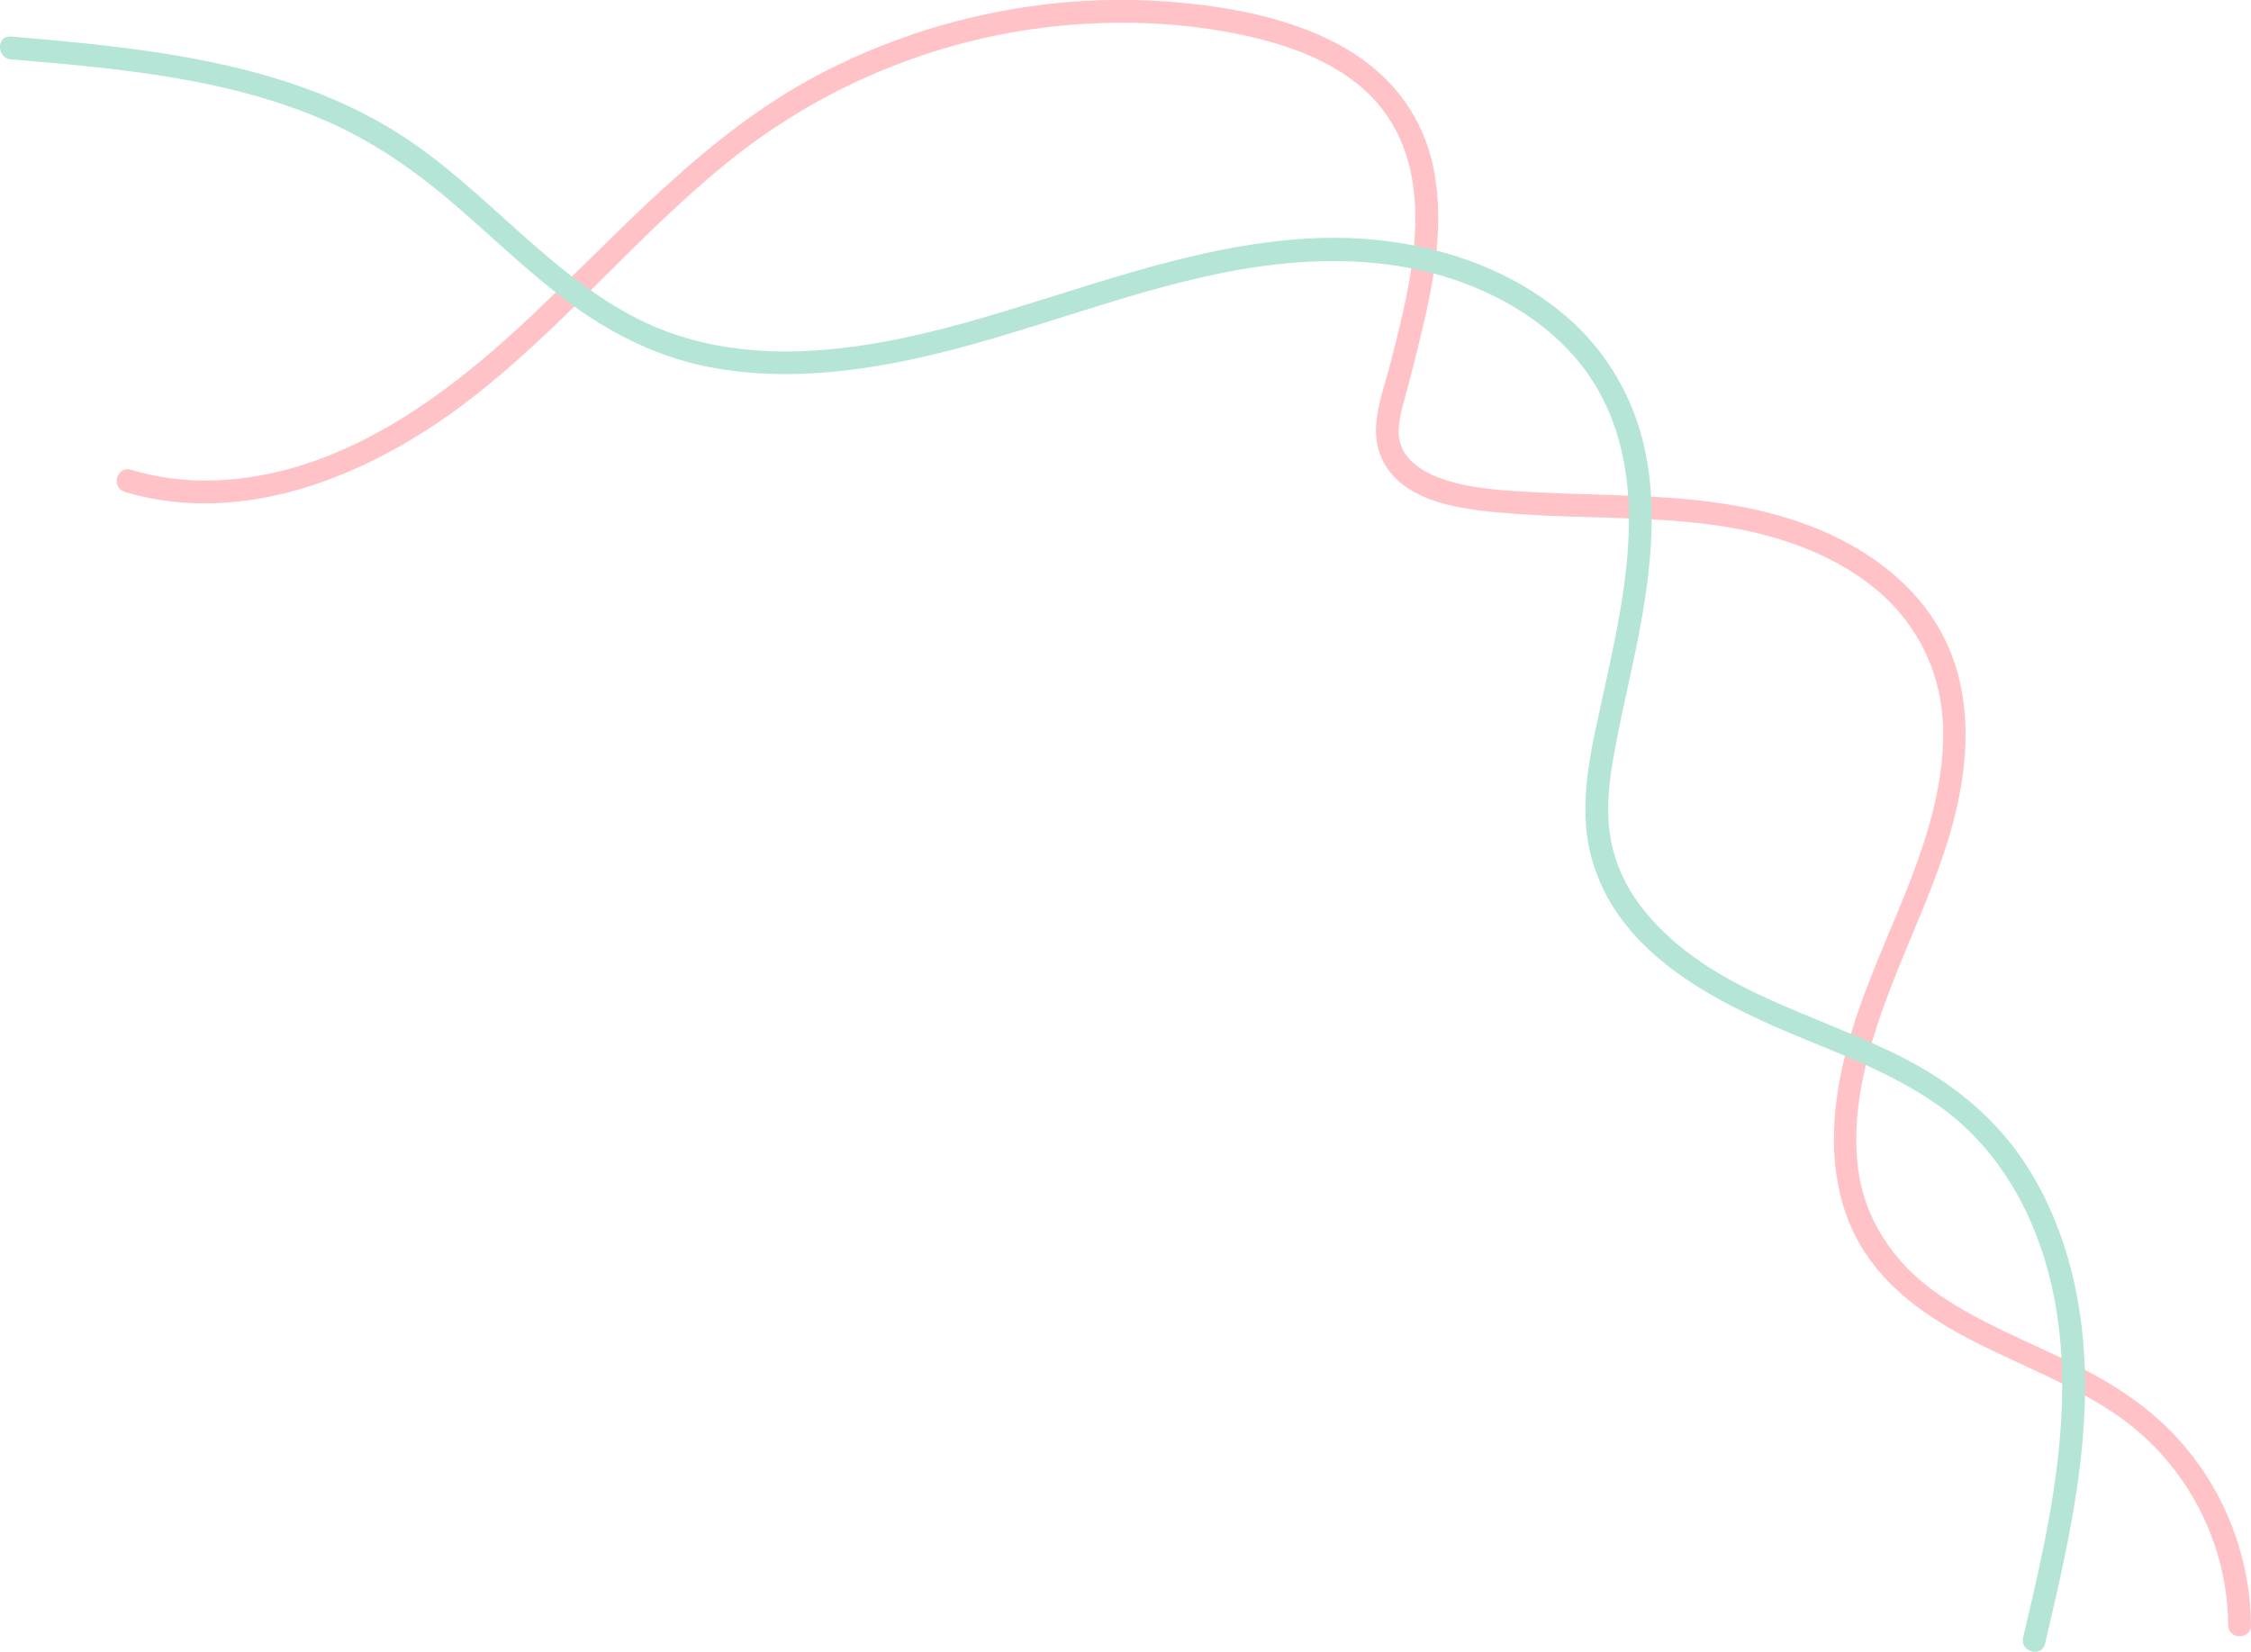 <?xml version="1.0" encoding="UTF-8"?>
<svg id="Capa_1" data-name="Capa 1" xmlns="http://www.w3.org/2000/svg" viewBox="0 0 296.23 217.41">
  <path d="M16.42,64.75c15.36,4.57,31.45-1.88,43.82-10.97,13.19-9.69,23.37-22.77,36.15-32.93,12.55-9.98,27.94-16.13,43.92-17.53,7.81-.68,15.78-.32,23.45,1.34,6.86,1.48,14.2,4.26,18.48,10.15,4.56,6.28,4.55,14.29,3.31,21.63-.66,3.9-1.63,7.73-2.62,11.56-.93,3.61-2.69,7.9-1.39,11.6,2.42,6.87,11.71,7.56,17.78,8.02,9.23.71,18.58.23,27.74,1.71,6.82,1.1,13.71,3.44,19.21,7.74,5.98,4.67,9.34,11.49,9.45,19.07.12,8.48-3,16.72-6.21,24.43s-6.29,14.69-7.59,22.62c-1.22,7.4-.7,15.22,3.5,21.66,3.63,5.56,9.29,9.19,15.12,12.1s12.3,5.41,17.85,9.17c6.06,4.11,10.66,10.19,13.02,17.12,1.18,3.45,1.79,7.03,1.82,10.67.02,1.93,3.02,1.93,3,0-.06-7.53-2.48-15-6.86-21.14s-9.91-9.95-16.31-13.16c-5.98-3-12.32-5.39-17.87-9.19-5.82-3.98-9.87-9.79-10.7-16.9-.91-7.82,1.37-15.71,4.11-22.96,2.99-7.92,6.83-15.5,8.8-23.78,1.87-7.87,2.02-16.31-1.95-23.59-3.35-6.14-9.2-10.54-15.53-13.27-7.48-3.23-15.51-4.22-23.58-4.6-4.62-.22-9.25-.26-13.87-.51-4.04-.21-8.26-.38-12.14-1.6-2.65-.84-5.71-2.45-6.19-5.48-.33-2.1.5-4.35,1.02-6.36s1-3.87,1.48-5.81c1.86-7.48,3.55-15.42,2.07-23.12s-6.22-13.25-12.8-16.72-14.41-4.89-21.88-5.48c-15.9-1.25-32.15,2.15-46.27,9.57-14.77,7.77-25.75,20.31-37.7,31.63-11.4,10.81-25.39,21.2-41.73,21.79-3.77.14-7.5-.32-11.12-1.4-1.85-.55-2.65,2.34-.8,2.89h0Z" style="fill: #ffc3c7;"/>
  <path d="M1.44,7.81c14.04,1.2,28.59,2.43,41.64,8.18,6.26,2.76,11.76,6.63,16.92,11.09,4.87,4.21,9.5,8.7,14.65,12.57,5.46,4.1,11.54,7.2,18.27,8.58,7.18,1.47,14.55,1.19,21.76.06,15-2.34,29.03-8.53,43.79-11.87,12.73-2.87,26.36-3.36,38.32,2.64,5.02,2.52,9.55,6.11,12.65,10.84,3.78,5.77,5.06,12.61,4.92,19.43-.15,7.28-1.72,14.43-3.26,21.51-1.55,7.17-3.64,14.8-1.65,22.09,3.49,12.79,16.65,19.16,27.88,23.78,6.35,2.61,12.85,5.15,18.41,9.26,5.18,3.83,9.05,9.13,11.59,15.02,5.9,13.7,4.42,29,1.47,43.21-.79,3.8-1.67,7.57-2.56,11.34-.44,1.88,2.45,2.68,2.89.8,3.53-15,7.14-30.6,4.15-46.02-1.24-6.36-3.59-12.62-7.3-17.97-3.89-5.61-9.15-9.8-15.17-12.94-11.63-6.05-25.71-8.85-34.37-19.47-1.91-2.34-3.37-5.06-4.14-7.99-1.03-3.9-.71-8.01-.03-11.94,1.27-7.35,3.27-14.54,4.32-21.93.98-6.94,1.28-14.12-.63-20.94-1.68-6.01-5.1-11.41-9.83-15.48-9.22-7.93-21.94-10.94-33.88-10.27-15.68.87-30.29,6.94-45.26,11.1-13.92,3.86-29.67,6.28-43.1-.54-11.9-6.05-20.13-17.15-31.29-24.28C40.45,9.91,25.96,7.29,11.87,5.78c-3.47-.37-6.95-.68-10.44-.97-1.92-.16-1.91,2.84,0,3h0Z" style="fill: #b5e5d7;"/>
</svg>